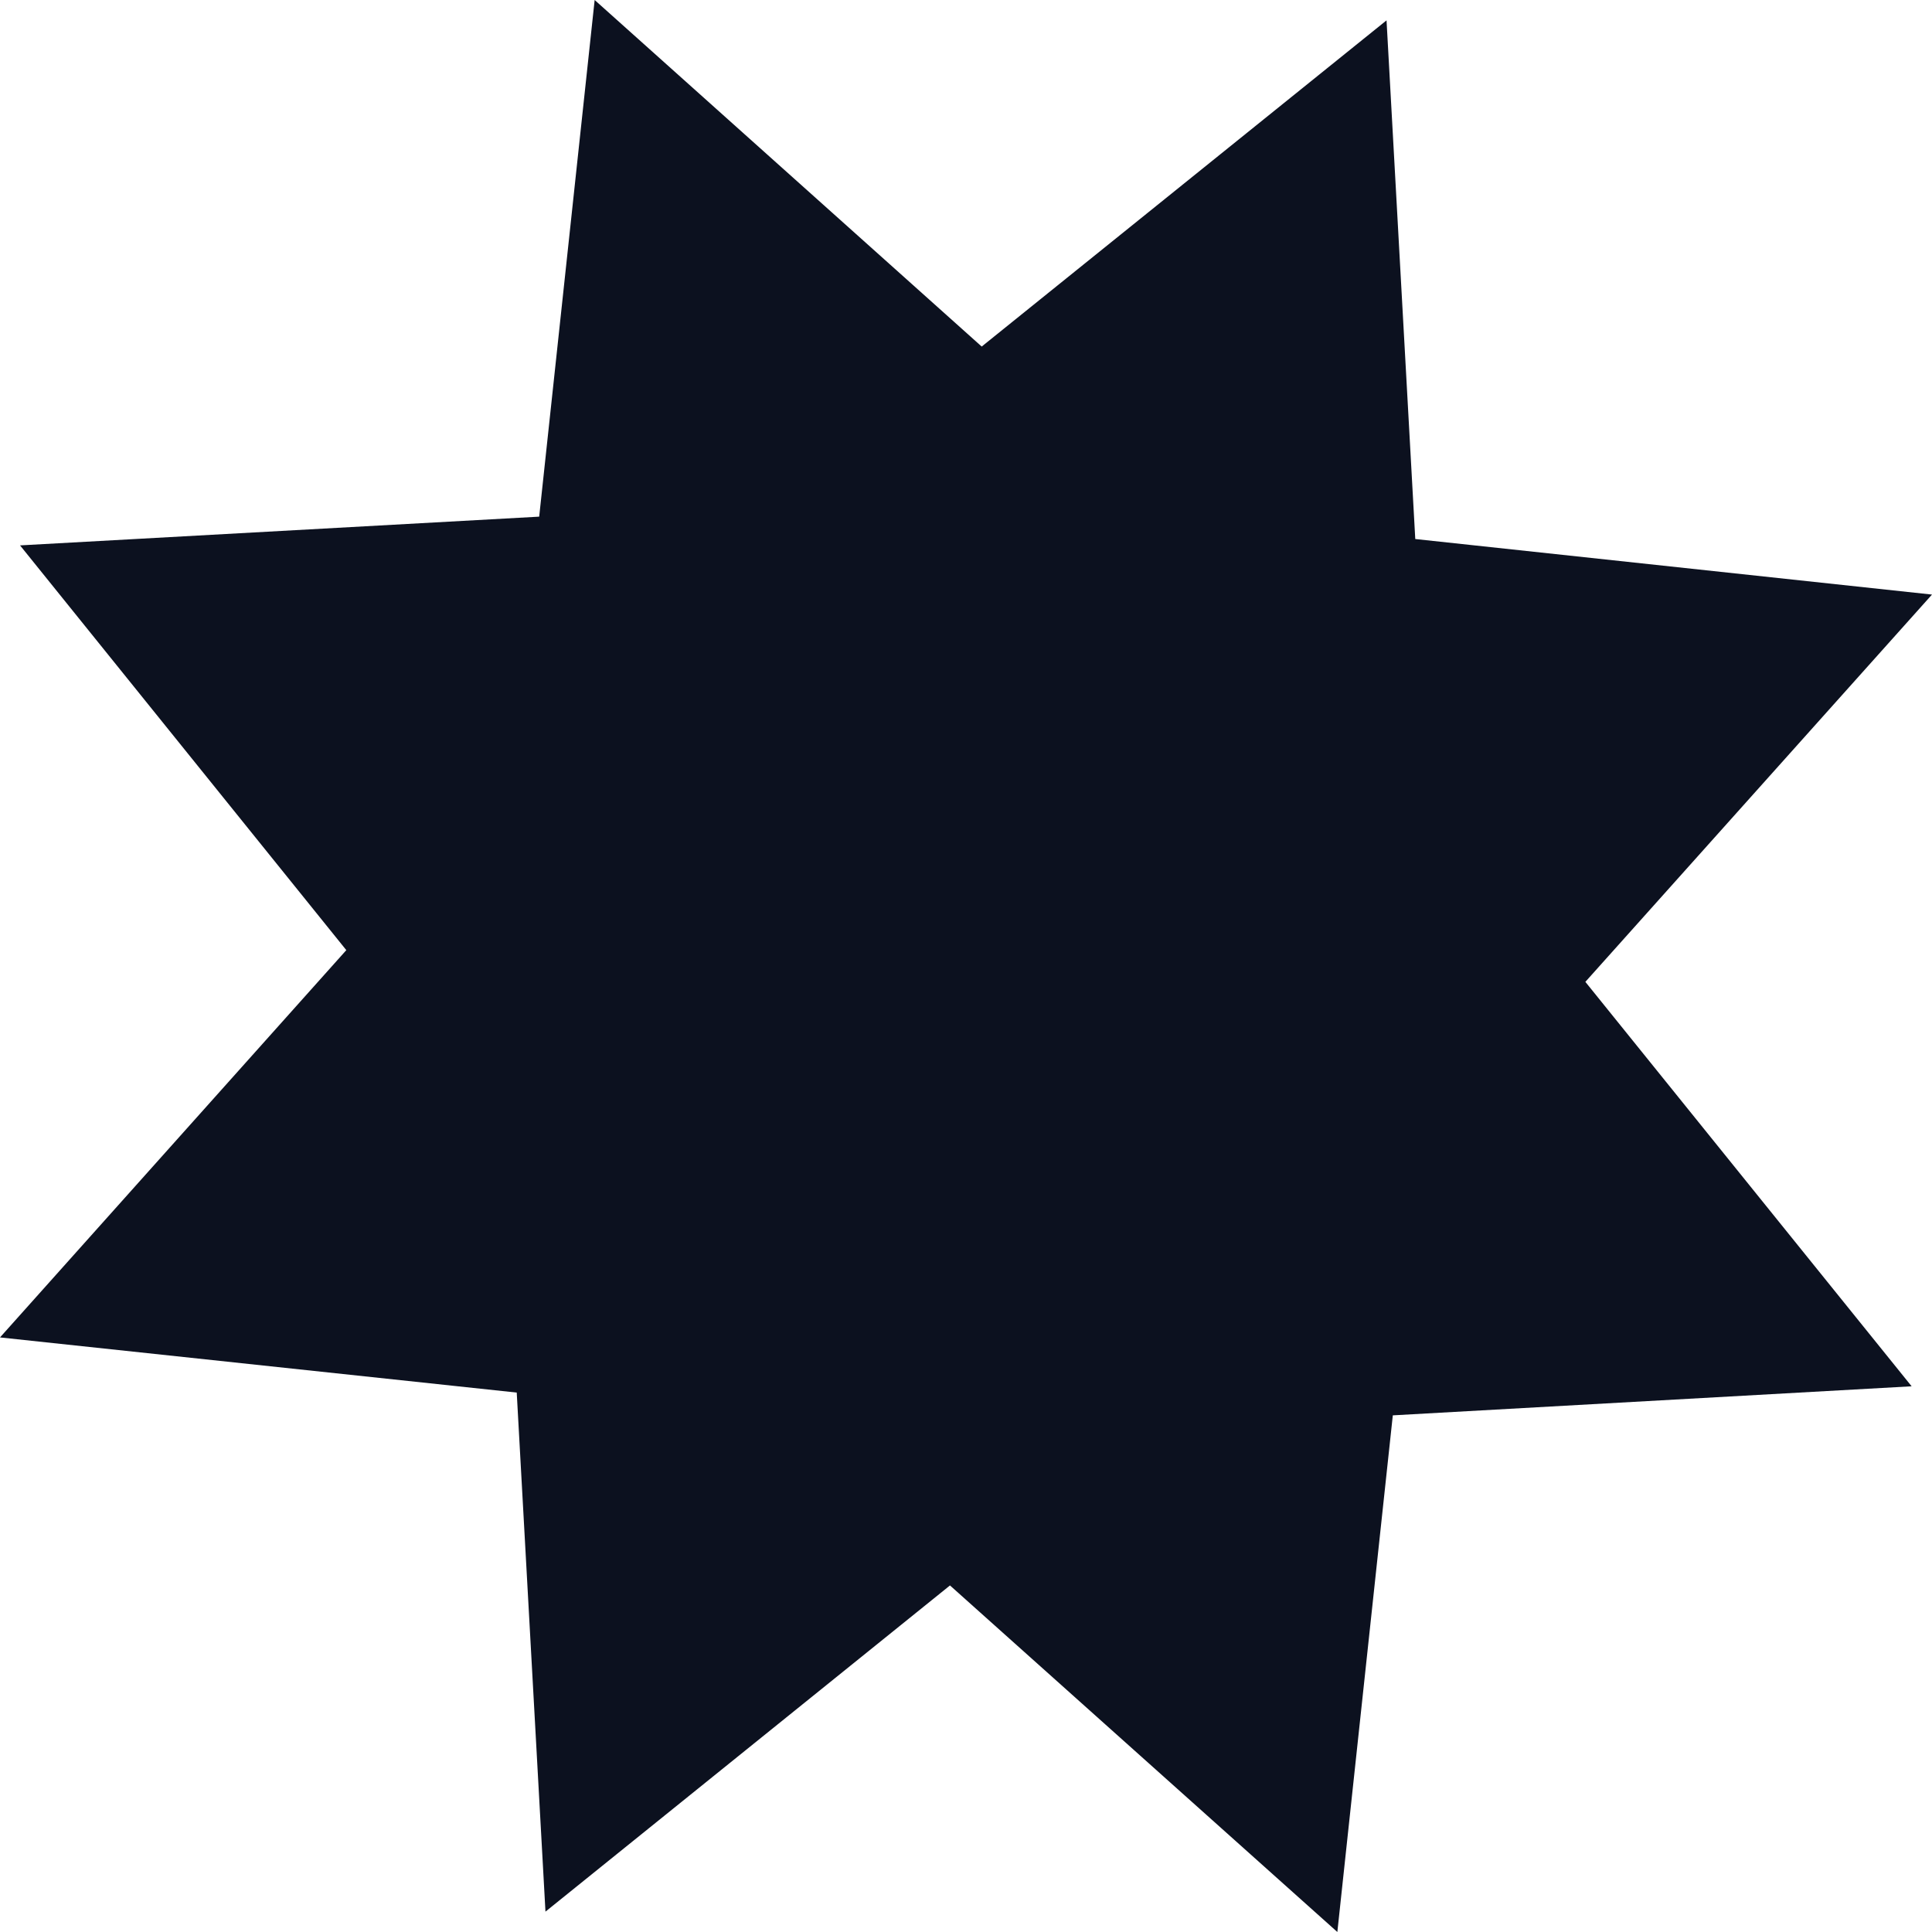 <svg width="24" height="24" viewBox="0 0 24 24" fill="none" xmlns="http://www.w3.org/2000/svg">
<path d="M17.224 0.253L17.581 6.696L24 7.386L19.694 12.197L23.747 17.221L17.302 17.582L16.613 24L11.801 19.695L6.776 23.747L6.419 17.299L0 16.614L4.302 11.803L0.249 6.775L6.698 6.418L7.387 0L12.195 4.305L17.224 0.253Z" fill="#0C111F"/>
</svg>

